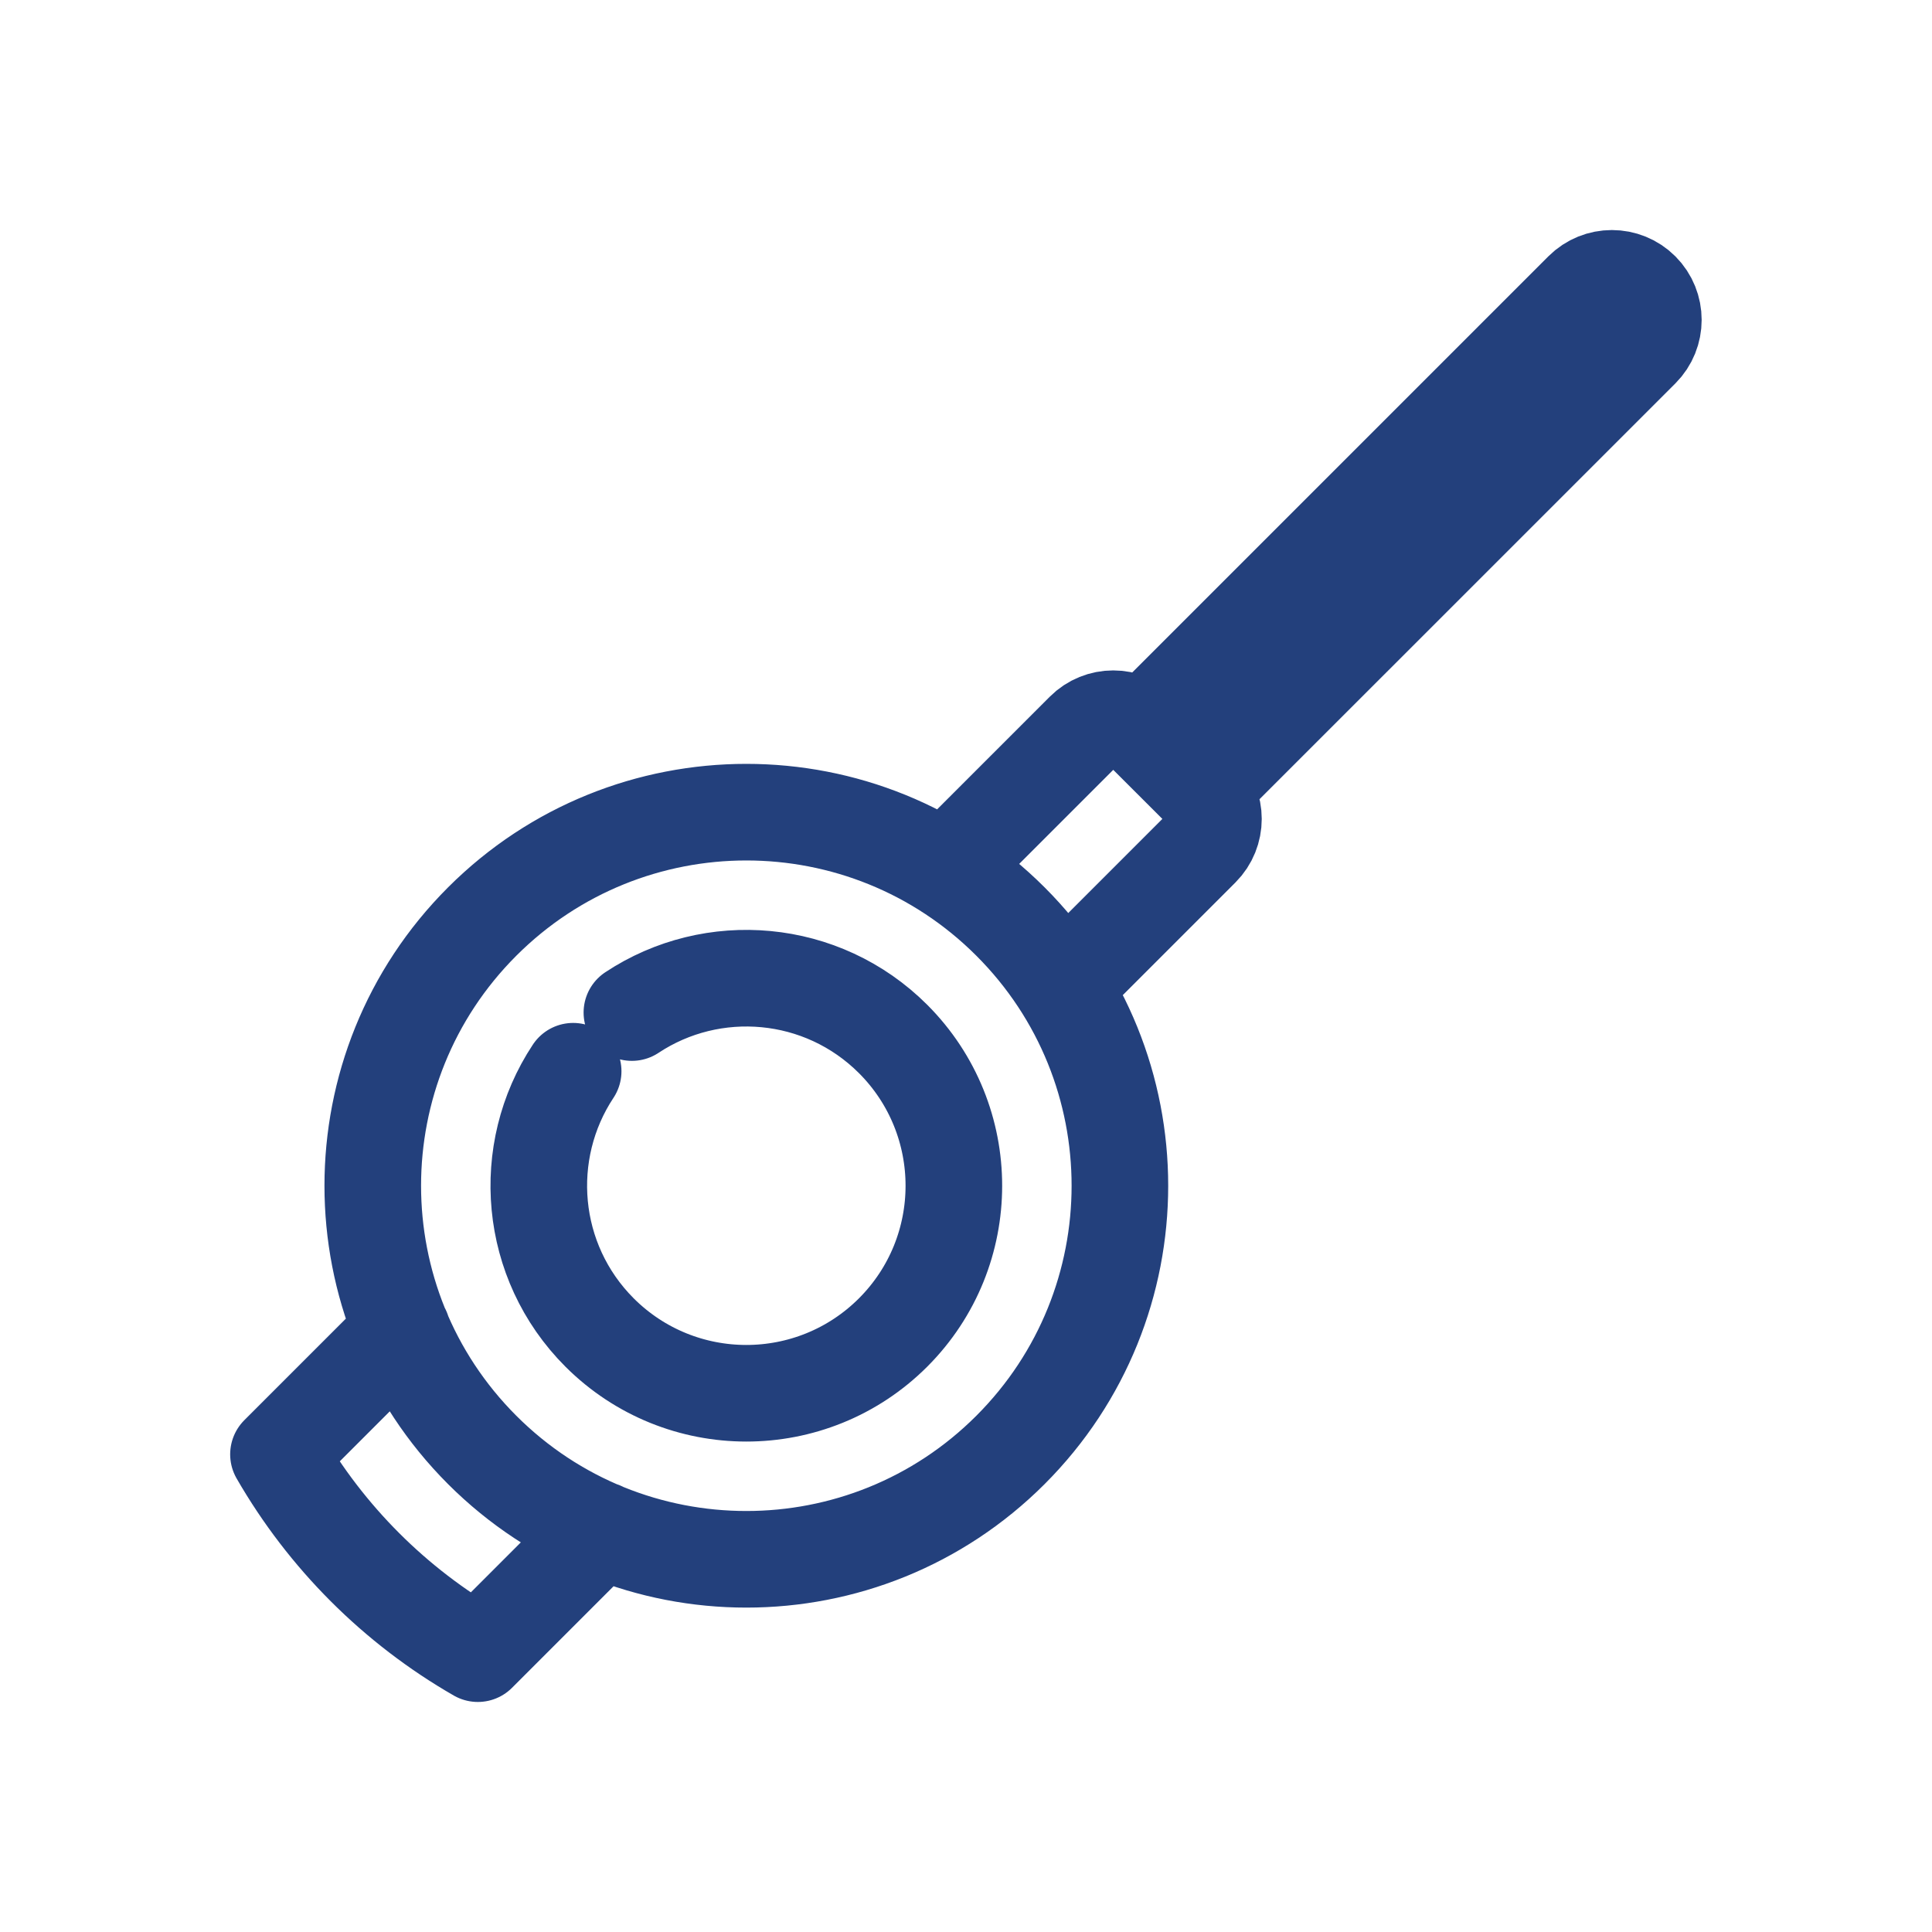 <svg width="30" height="30" viewBox="0 0 30 30" fill="none" xmlns="http://www.w3.org/2000/svg">
<path d="M17.737 11.347L24.573 4.511C24.825 4.259 25.233 4.259 25.485 4.511C25.736 4.763 25.736 5.171 25.485 5.423L18.648 12.259M16.503 15.323L18.654 13.172C18.905 12.92 18.905 12.512 18.654 12.26L17.742 11.349C17.491 11.097 17.082 11.097 16.831 11.349L14.68 13.5M6.245 20.662L4.324 22.583C5.064 23.868 6.134 24.939 7.42 25.678L9.34 23.758M8.9 16.634C8.071 17.886 8.208 19.588 9.31 20.691C10.569 21.949 12.609 21.949 13.868 20.691C15.126 19.432 15.126 17.392 13.868 16.133C12.765 15.031 11.063 14.894 9.812 15.723M7.487 22.514C5.222 20.248 5.222 16.575 7.487 14.31C9.753 12.045 13.426 12.045 15.691 14.31C17.956 16.575 17.956 20.248 15.691 22.514C13.426 24.779 9.753 24.779 7.487 22.514Z" stroke="#23407C" stroke-width="1.5" stroke-miterlimit="10" stroke-linecap="round" stroke-linejoin="round"/>
</svg>
